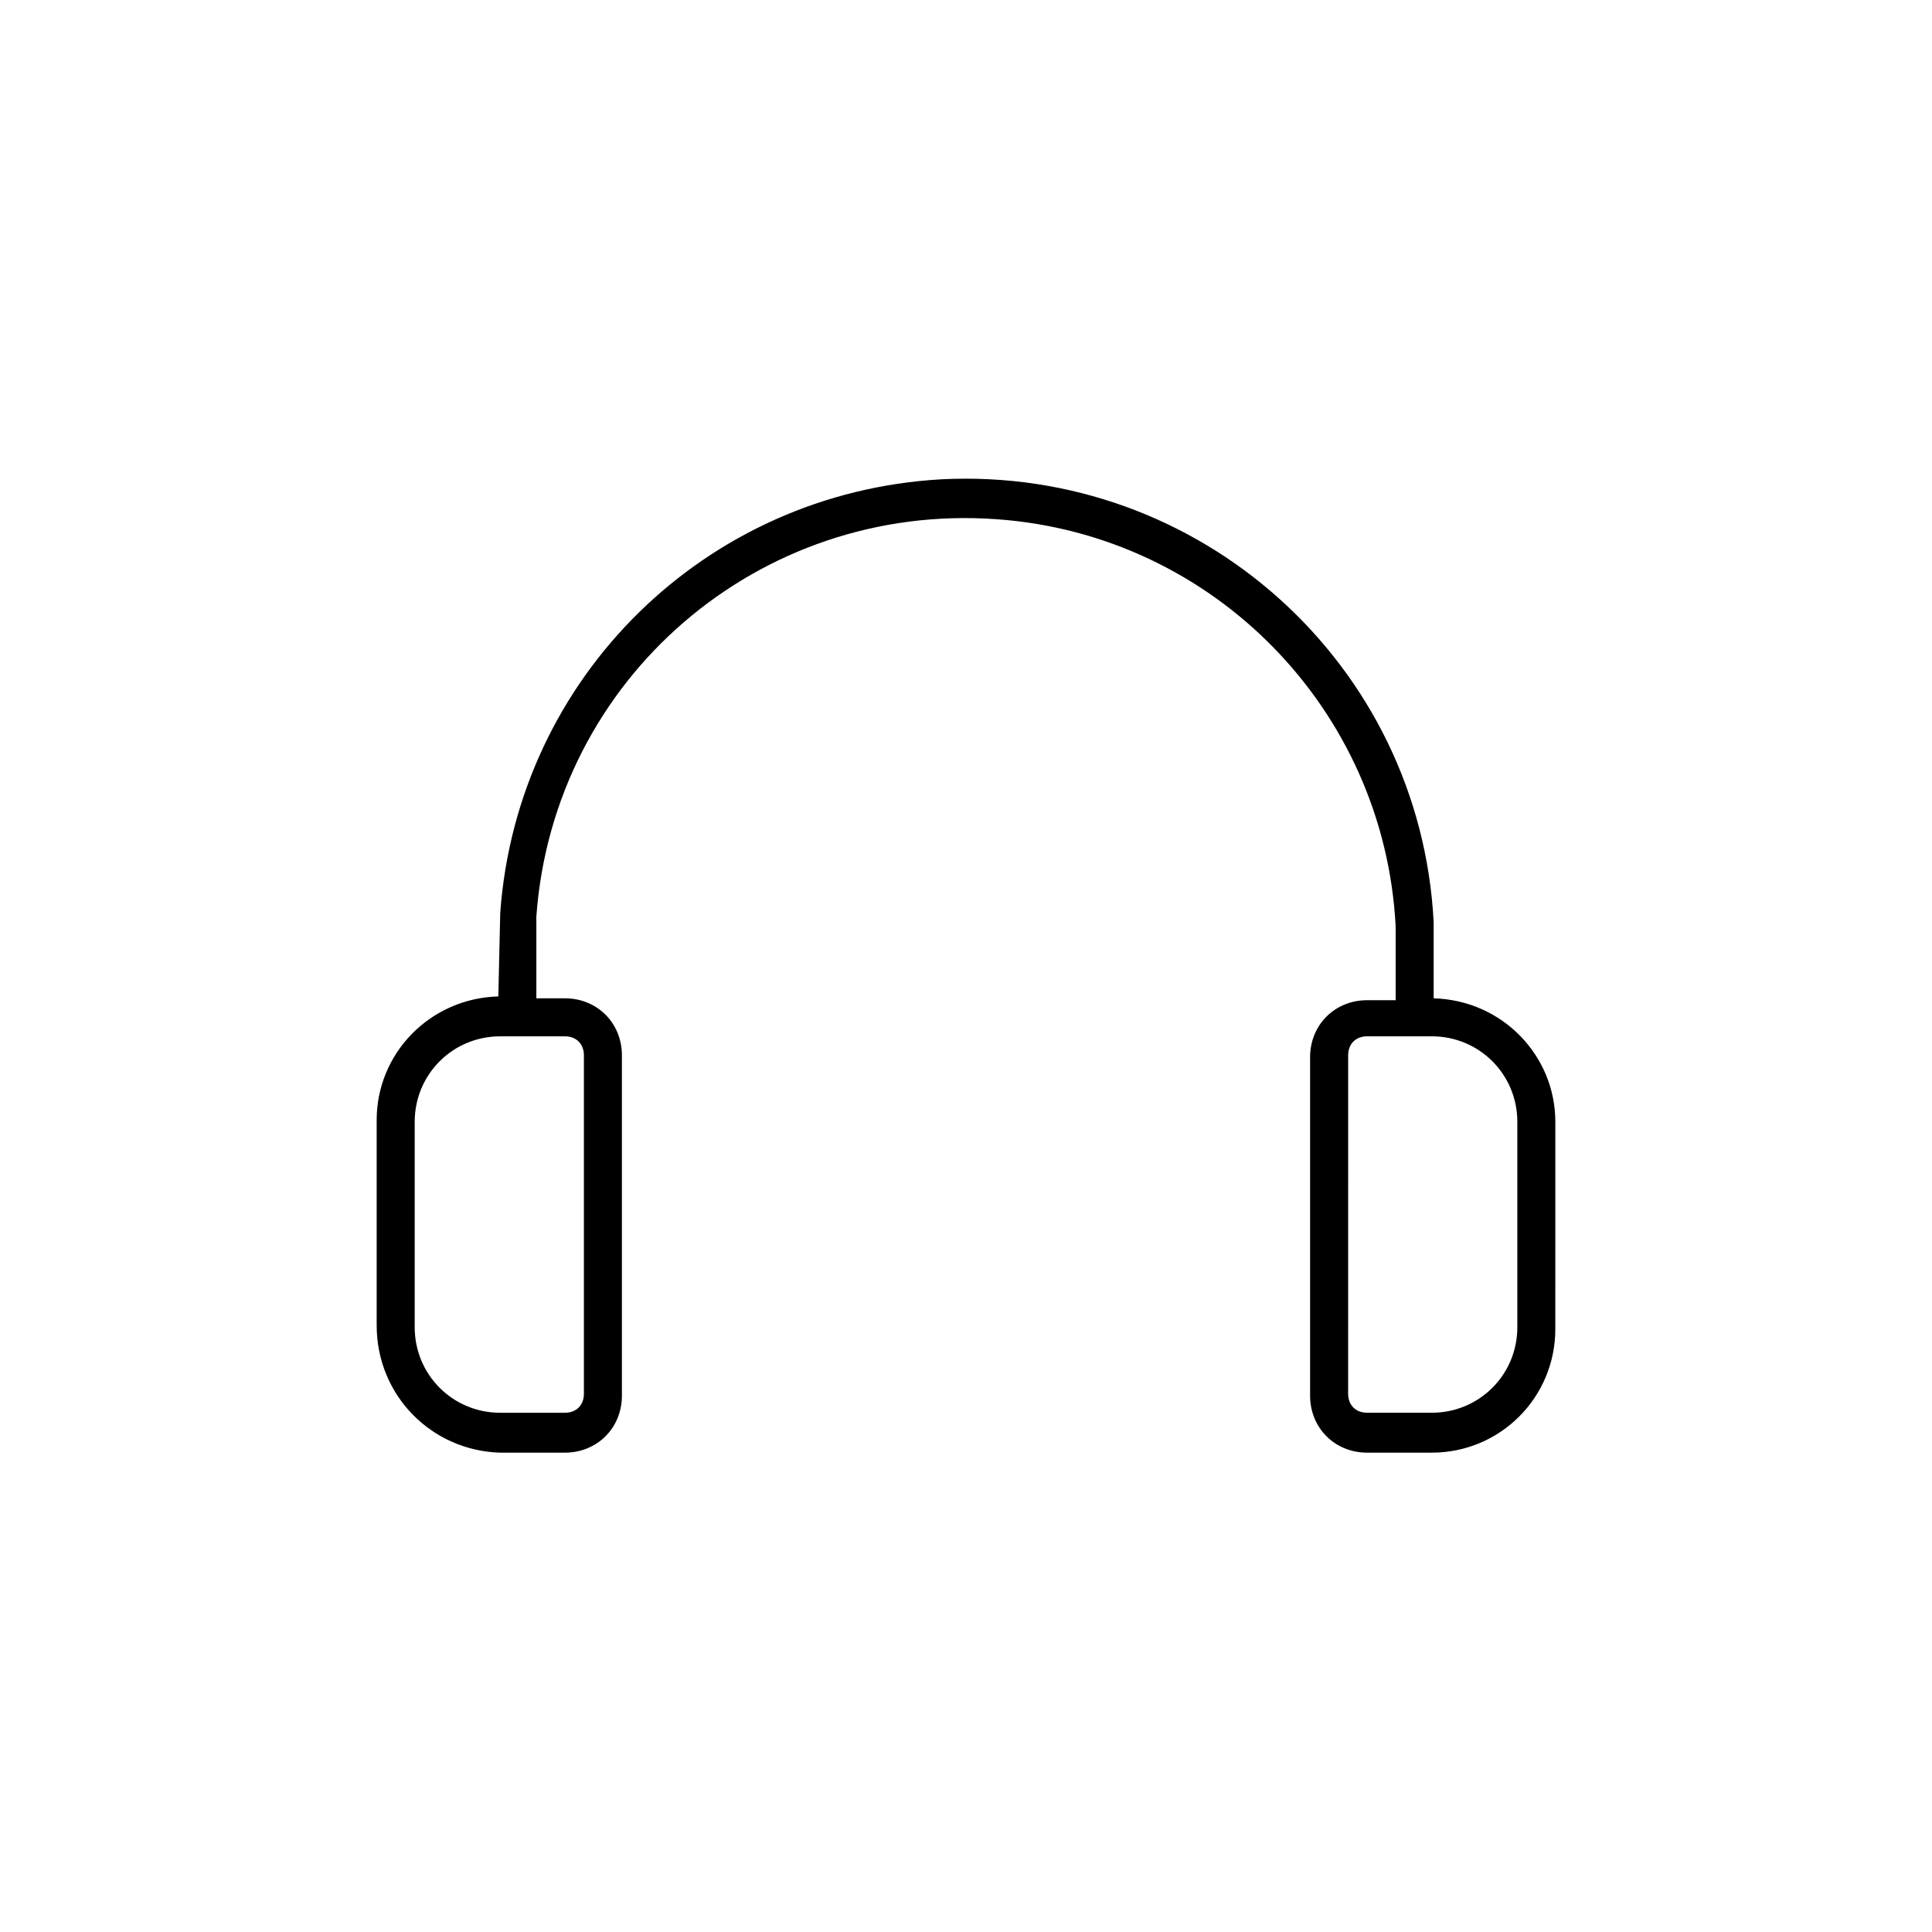 <?xml version="1.0" encoding="UTF-8"?>
<!-- The Best Svg Icon site in the world: iconSvg.co, Visit us! https://iconsvg.co -->
<svg fill="#000000" width="800px" height="800px" version="1.1" viewBox="144 144 512 512" xmlns="http://www.w3.org/2000/svg">
 <path d="m276.57 528.97h17.129c8.566 0 15.113-6.551 15.113-15.113v-90.184c0-8.566-6.551-15.113-15.113-15.113h-7.559v-21.664c4.535-62.977 58.945-109.83 121.92-105.3 57.434 4.031 102.78 50.383 105.8 107.82v19.648h-7.559c-8.566 0-15.113 6.551-15.113 15.113v89.68c0 8.566 6.551 15.113 15.113 15.113h17.129c18.137 0 32.746-14.609 32.746-32.746l0.004-54.914c0-17.633-14.105-32.242-32.242-32.746v-20.152c-3.527-68.52-61.969-120.91-130.49-117.39-62.473 3.527-112.35 52.395-116.88 114.87l-0.504 22.168c-18.137 0.504-32.242 15.113-32.242 32.746v54.41c-0.004 18.641 14.609 33.25 32.746 33.754zm269.54-87.66v54.41c0 12.594-10.078 22.672-22.672 22.672h-17.129c-3.023 0-5.039-2.016-5.039-5.039l0.004-89.68c0-3.023 2.016-5.039 5.039-5.039h17.129c12.594 0.004 22.668 10.078 22.668 22.676zm-292.21 0c0-12.594 10.078-22.672 22.672-22.672h17.129c3.023 0 5.039 2.016 5.039 5.039v89.68c0 3.023-2.016 5.039-5.039 5.039h-17.129c-12.594 0-22.672-10.078-22.672-22.672z"/>
</svg>